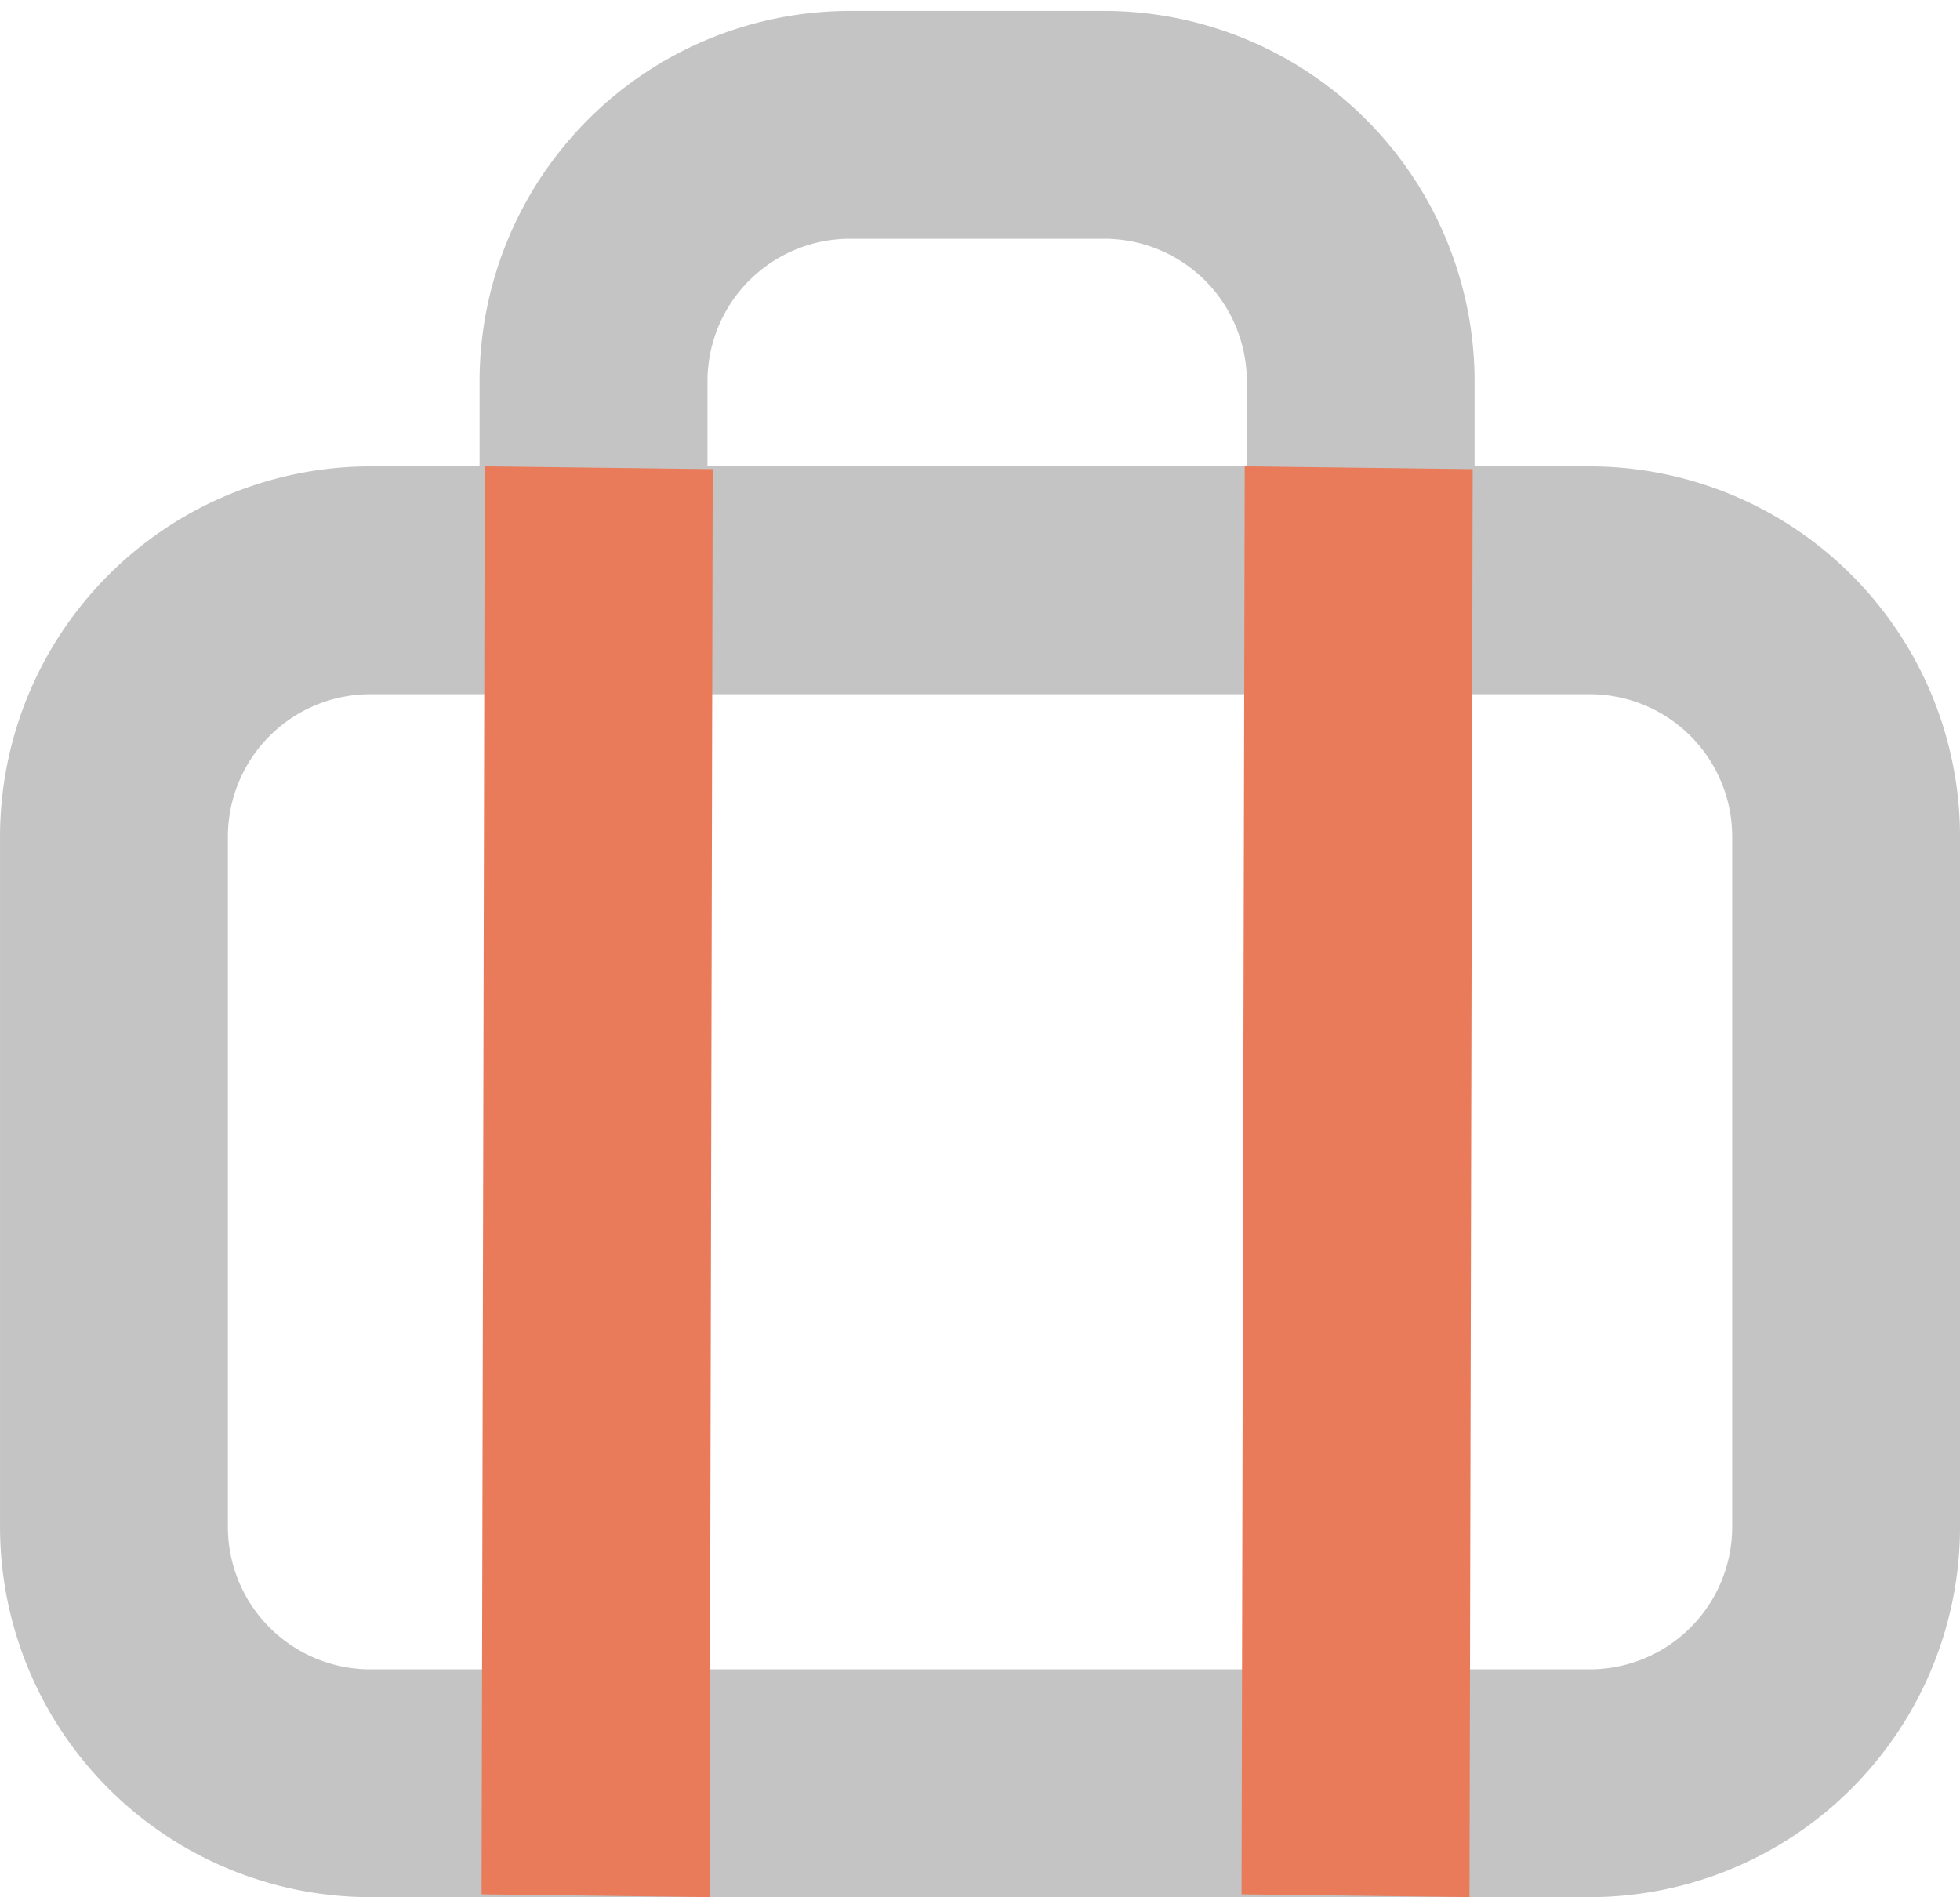 <svg xmlns="http://www.w3.org/2000/svg" width="89.914" height="87.043" viewBox="0 0 89.914 87.043">
  <g id="Group_143369" data-name="Group 143369" transform="translate(-629.999 -5106.341)">
    <g id="Group_143363" data-name="Group 143363" transform="translate(660.178 5114.604)">
      <path id="Path_2511" data-name="Path 2511" d="M-696.1,1963.25h-31.676a17,17,0,0,1-16.984-16.984V1890.32a17,17,0,0,1,16.984-16.984H-696.1a17,17,0,0,1,16.984,16.984v55.945A17,17,0,0,1-696.1,1963.25Zm-31.676-79.462a6.539,6.539,0,0,0-6.532,6.532v55.945a6.539,6.539,0,0,0,6.532,6.532H-696.1a6.539,6.539,0,0,0,6.532-6.532V1890.32a6.539,6.539,0,0,0-6.532-6.532Z" transform="translate(1933.072 757.896) rotate(90)" fill="#c4c4c4"/>
    </g>
    <g id="Group_143366" data-name="Group 143366" transform="translate(720.781 5047.978) rotate(90)">
      <path id="Subtraction_32" data-name="Subtraction 32" d="M-21858.238,2552.178h-3.91a17.005,17.005,0,0,1-16.988-16.983v-11.679a17.005,17.005,0,0,1,16.988-16.984h3.91v10.449h-3.91a6.542,6.542,0,0,0-6.535,6.534v11.679a6.539,6.539,0,0,0,6.535,6.529h3.91v10.454Z" transform="translate(21938 -2483.396)" fill="#c4c4c4" stroke="rgba(0,0,0,0)" stroke-width="1"/>
    </g>
    <g id="Group_143367" data-name="Group 143367" transform="translate(662.688 5127.739) rotate(90)">
      <path id="Path_2588" data-name="Path 2588" d="M0,0,10.458.073l.2,65.516L.2,65.516Z" transform="translate(0 10.451) rotate(-89.697)" fill="#e97b5a"/>
    </g>
    <g id="Group_143368" data-name="Group 143368" transform="translate(697.551 5127.739) rotate(90)">
      <path id="Path_2588-2" data-name="Path 2588" d="M0,0,10.458.073l.2,65.516L.2,65.516Z" transform="translate(0 10.451) rotate(-89.697)" fill="#e97b5a"/>
    </g>
  </g>
</svg>

